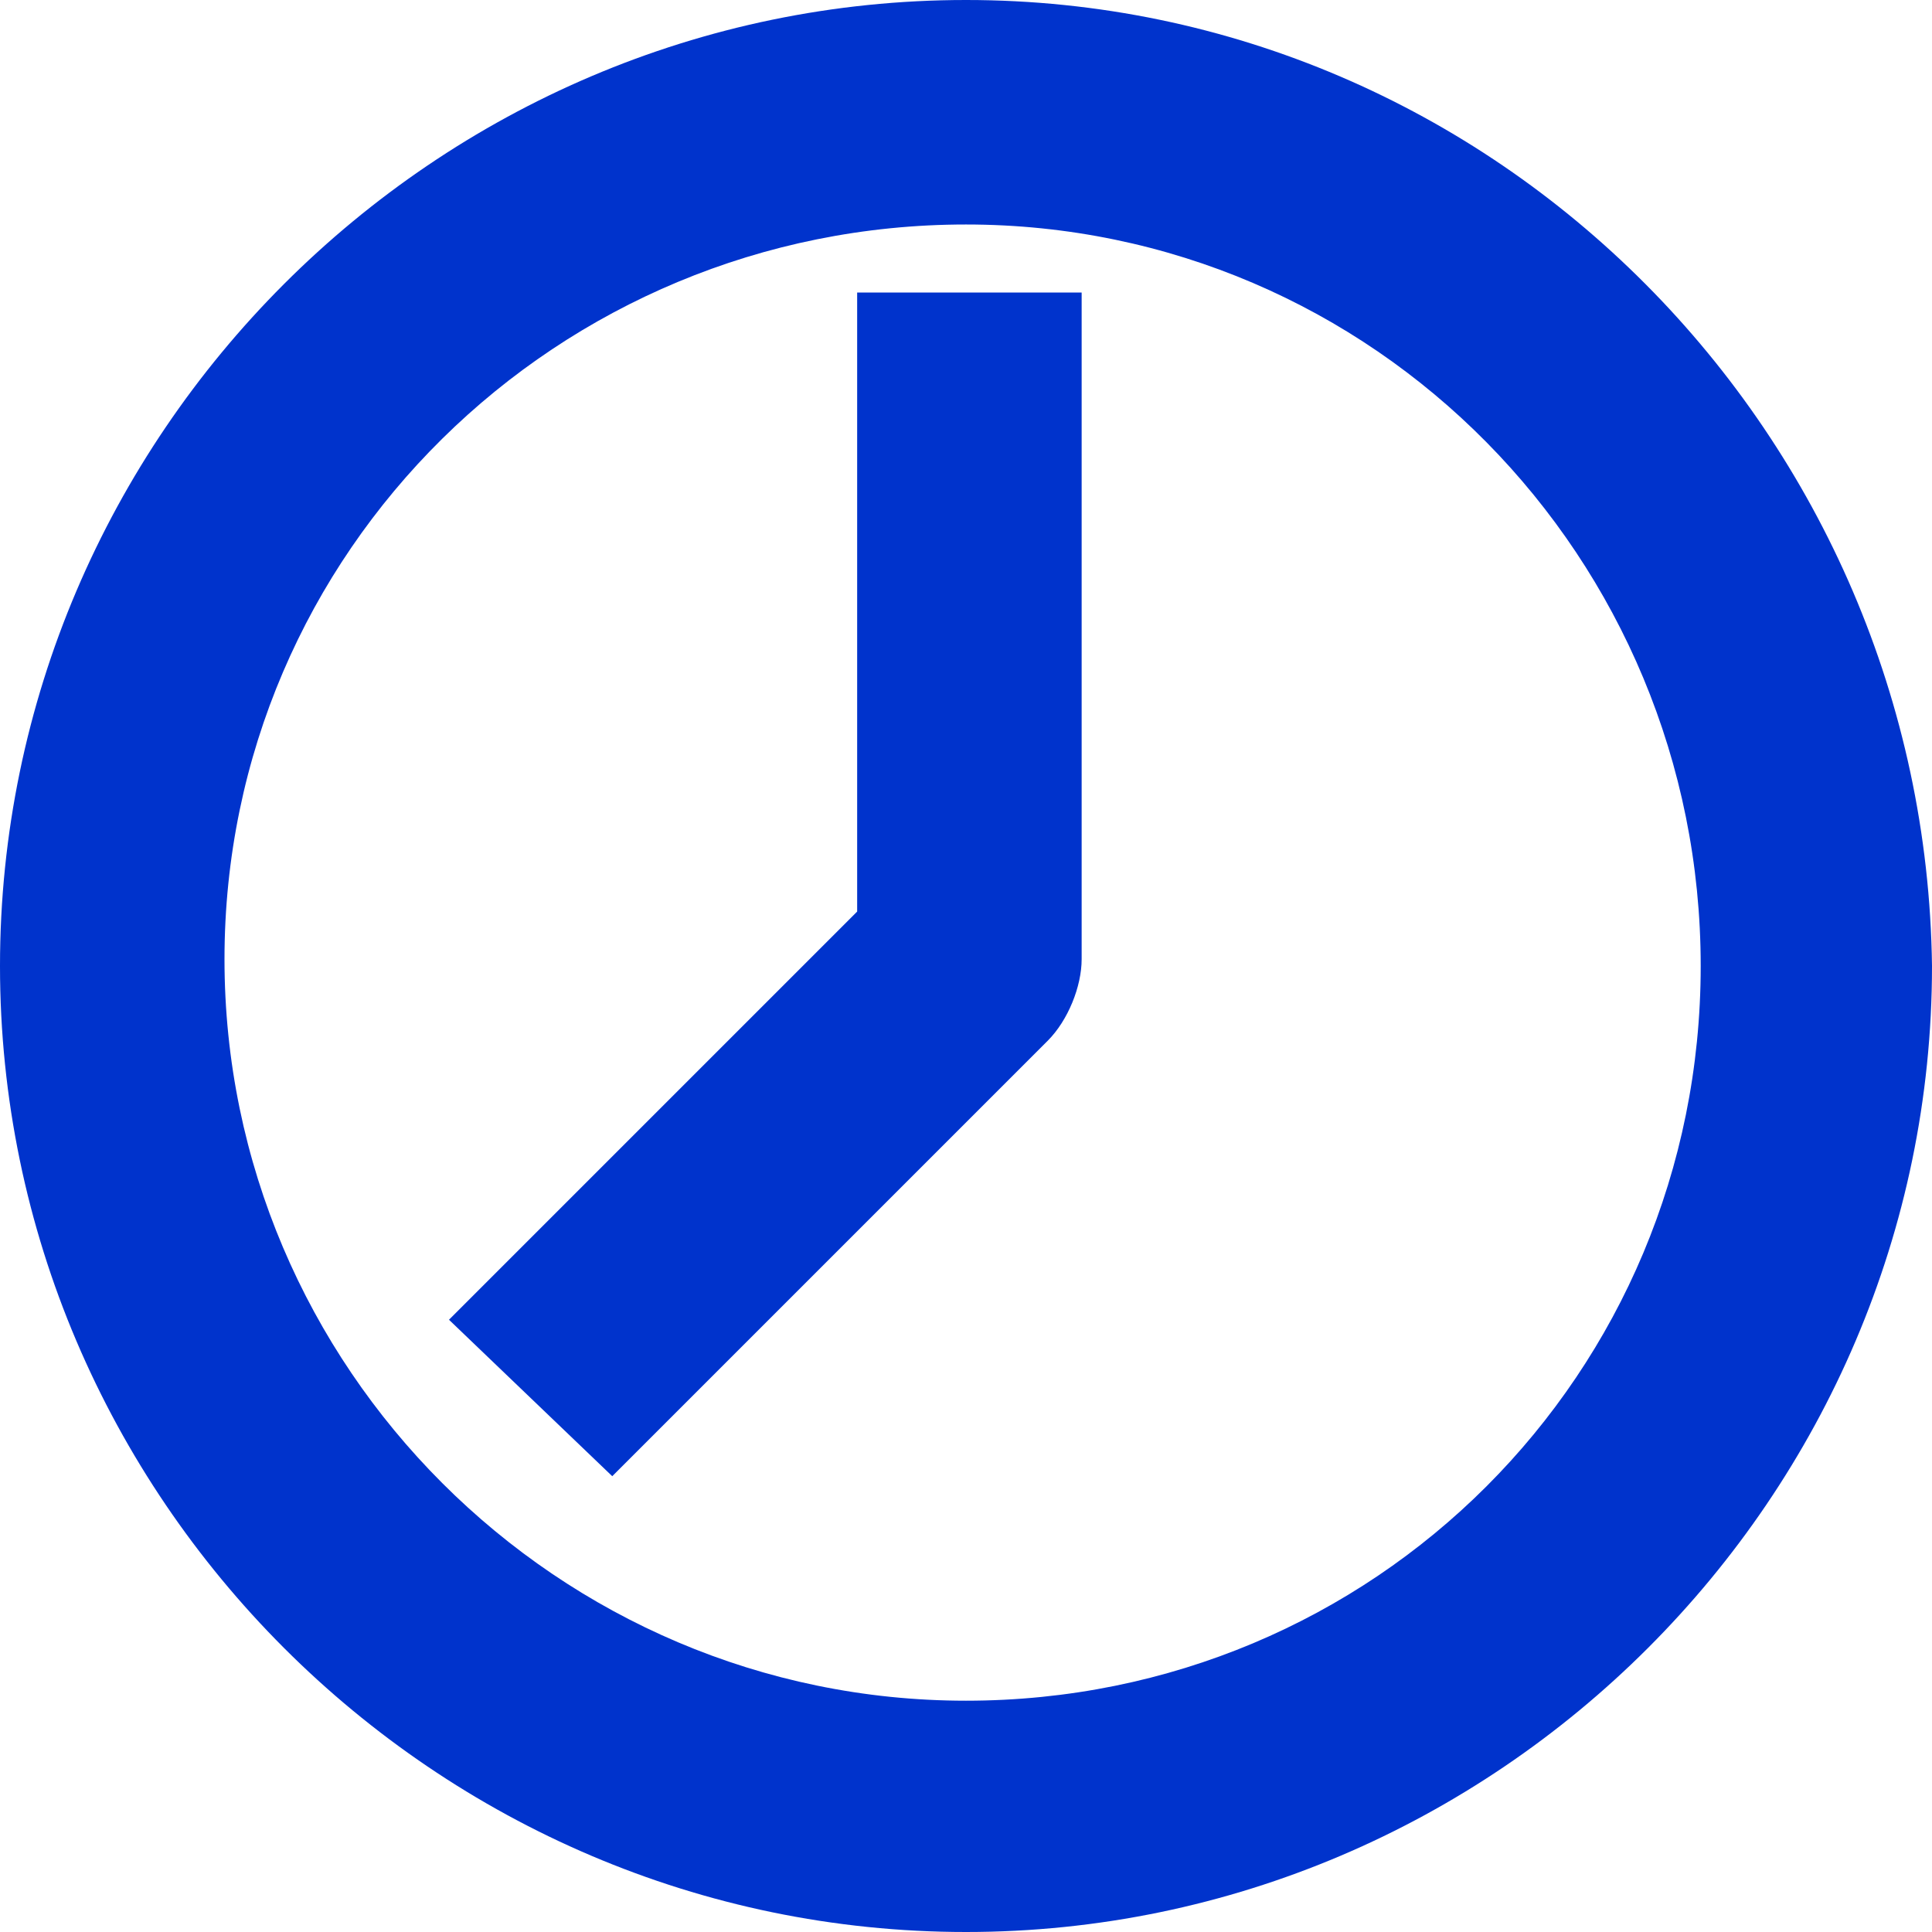 <?xml version="1.0" encoding="utf-8"?>
<!-- Generator: Adobe Illustrator 25.2.1, SVG Export Plug-In . SVG Version: 6.00 Build 0)  -->
<svg version="1.1" id="Calque_1" xmlns="http://www.w3.org/2000/svg" xmlns:xlink="http://www.w3.org/1999/xlink" x="0px" y="0px"
	 viewBox="0 0 28.4 28.4" style="enable-background:new 0 0 28.4 28.4;" xml:space="preserve">
<style type="text/css">
	.st0{fill:#0033CC;}
</style>
<g>
	<path class="st0" d="M14.2,0C6.4,0,0,6.4,0,14.2C0,22,6.4,28.4,14.2,28.4c7.8,0,14.2-6.4,14.2-14.2C28.3,6.4,22,0,14.2,0z M14.2,25
		c-6,0-10.9-4.9-10.9-10.9S8.2,3.3,14.2,3.3S25,8.2,25,14.2S20.2,25,14.2,25z"/>
	<path class="st0" d="M12.6,13.4l-6,6L9,21.7l6.4-6.4c0.3-0.3,0.5-0.8,0.5-1.2V4.3h-3.3V13.4z"/>
</g>
</svg>
